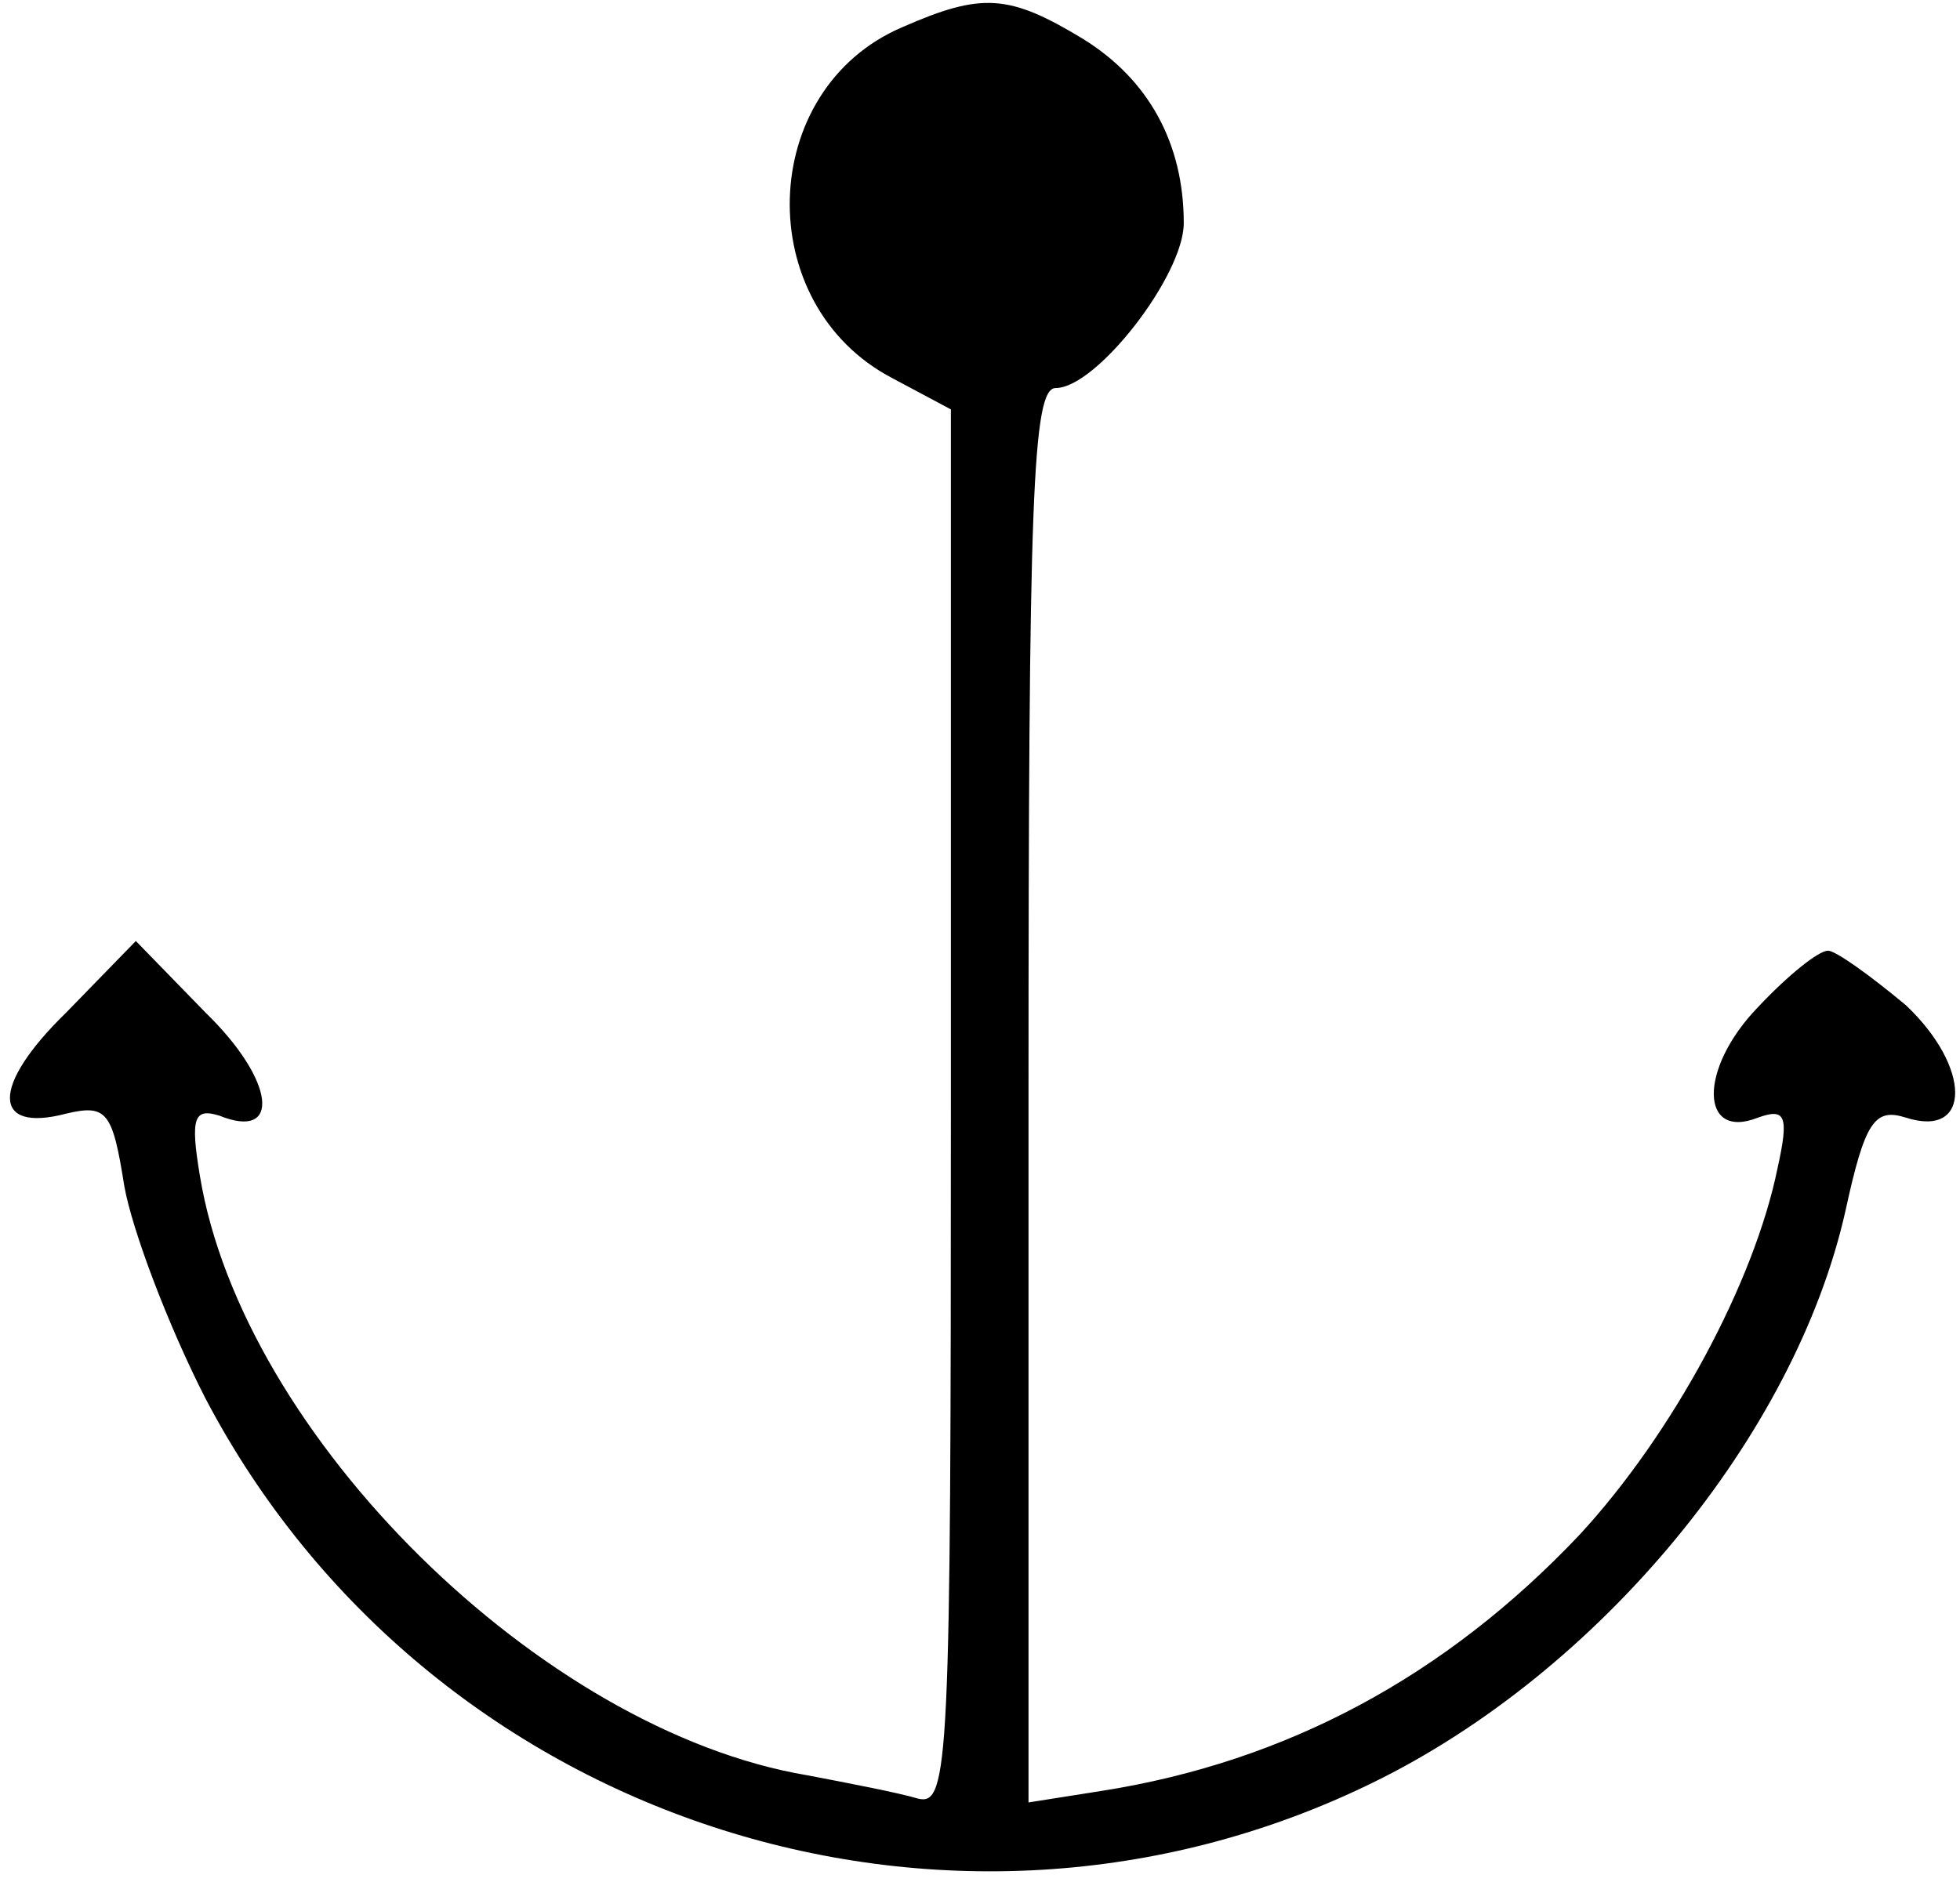 <?xml version="1.0" standalone="no"?>
<!DOCTYPE svg PUBLIC "-//W3C//DTD SVG 20010904//EN"
 "http://www.w3.org/TR/2001/REC-SVG-20010904/DTD/svg10.dtd">
<svg version="1.0" xmlns="http://www.w3.org/2000/svg"
 width="101pt" height="97pt" viewBox="0 0 101 97"
 preserveAspectRatio="xMidYMid meet">
<g transform="translate(0,97) scale(0.1,-0.1)"
fill="#000000" stroke="none">
<path d="M465 956 c-75 -32 -78 -143 -5 -181 l30 -16 0 -360 c0 -338 -1 -360
-17 -356 -10 3 -36 8 -57 12 -137 23 -291 175 -313 309 -5 30 -3 35 10 31 32
-13 29 18 -7 53 l-36 37 -36 -37 c-39 -38 -38 -62 0 -52 21 5 24 1 30 -37 4
-23 23 -73 42 -110 114 -217 382 -305 601 -198 117 57 218 179 244 295 10 46
15 53 31 48 34 -11 34 26 0 58 -18 15 -36 28 -40 28 -5 0 -21 -13 -36 -29 -31
-32 -30 -69 0 -57 14 5 16 1 10 -26 -12 -59 -54 -137 -102 -189 -69 -73 -151
-117 -246 -132 l-38 -6 0 365 c0 307 2 364 14 364 21 0 66 58 66 85 0 41 -18
74 -52 95 -38 23 -52 24 -93 6z"/>
</g>
</svg>
